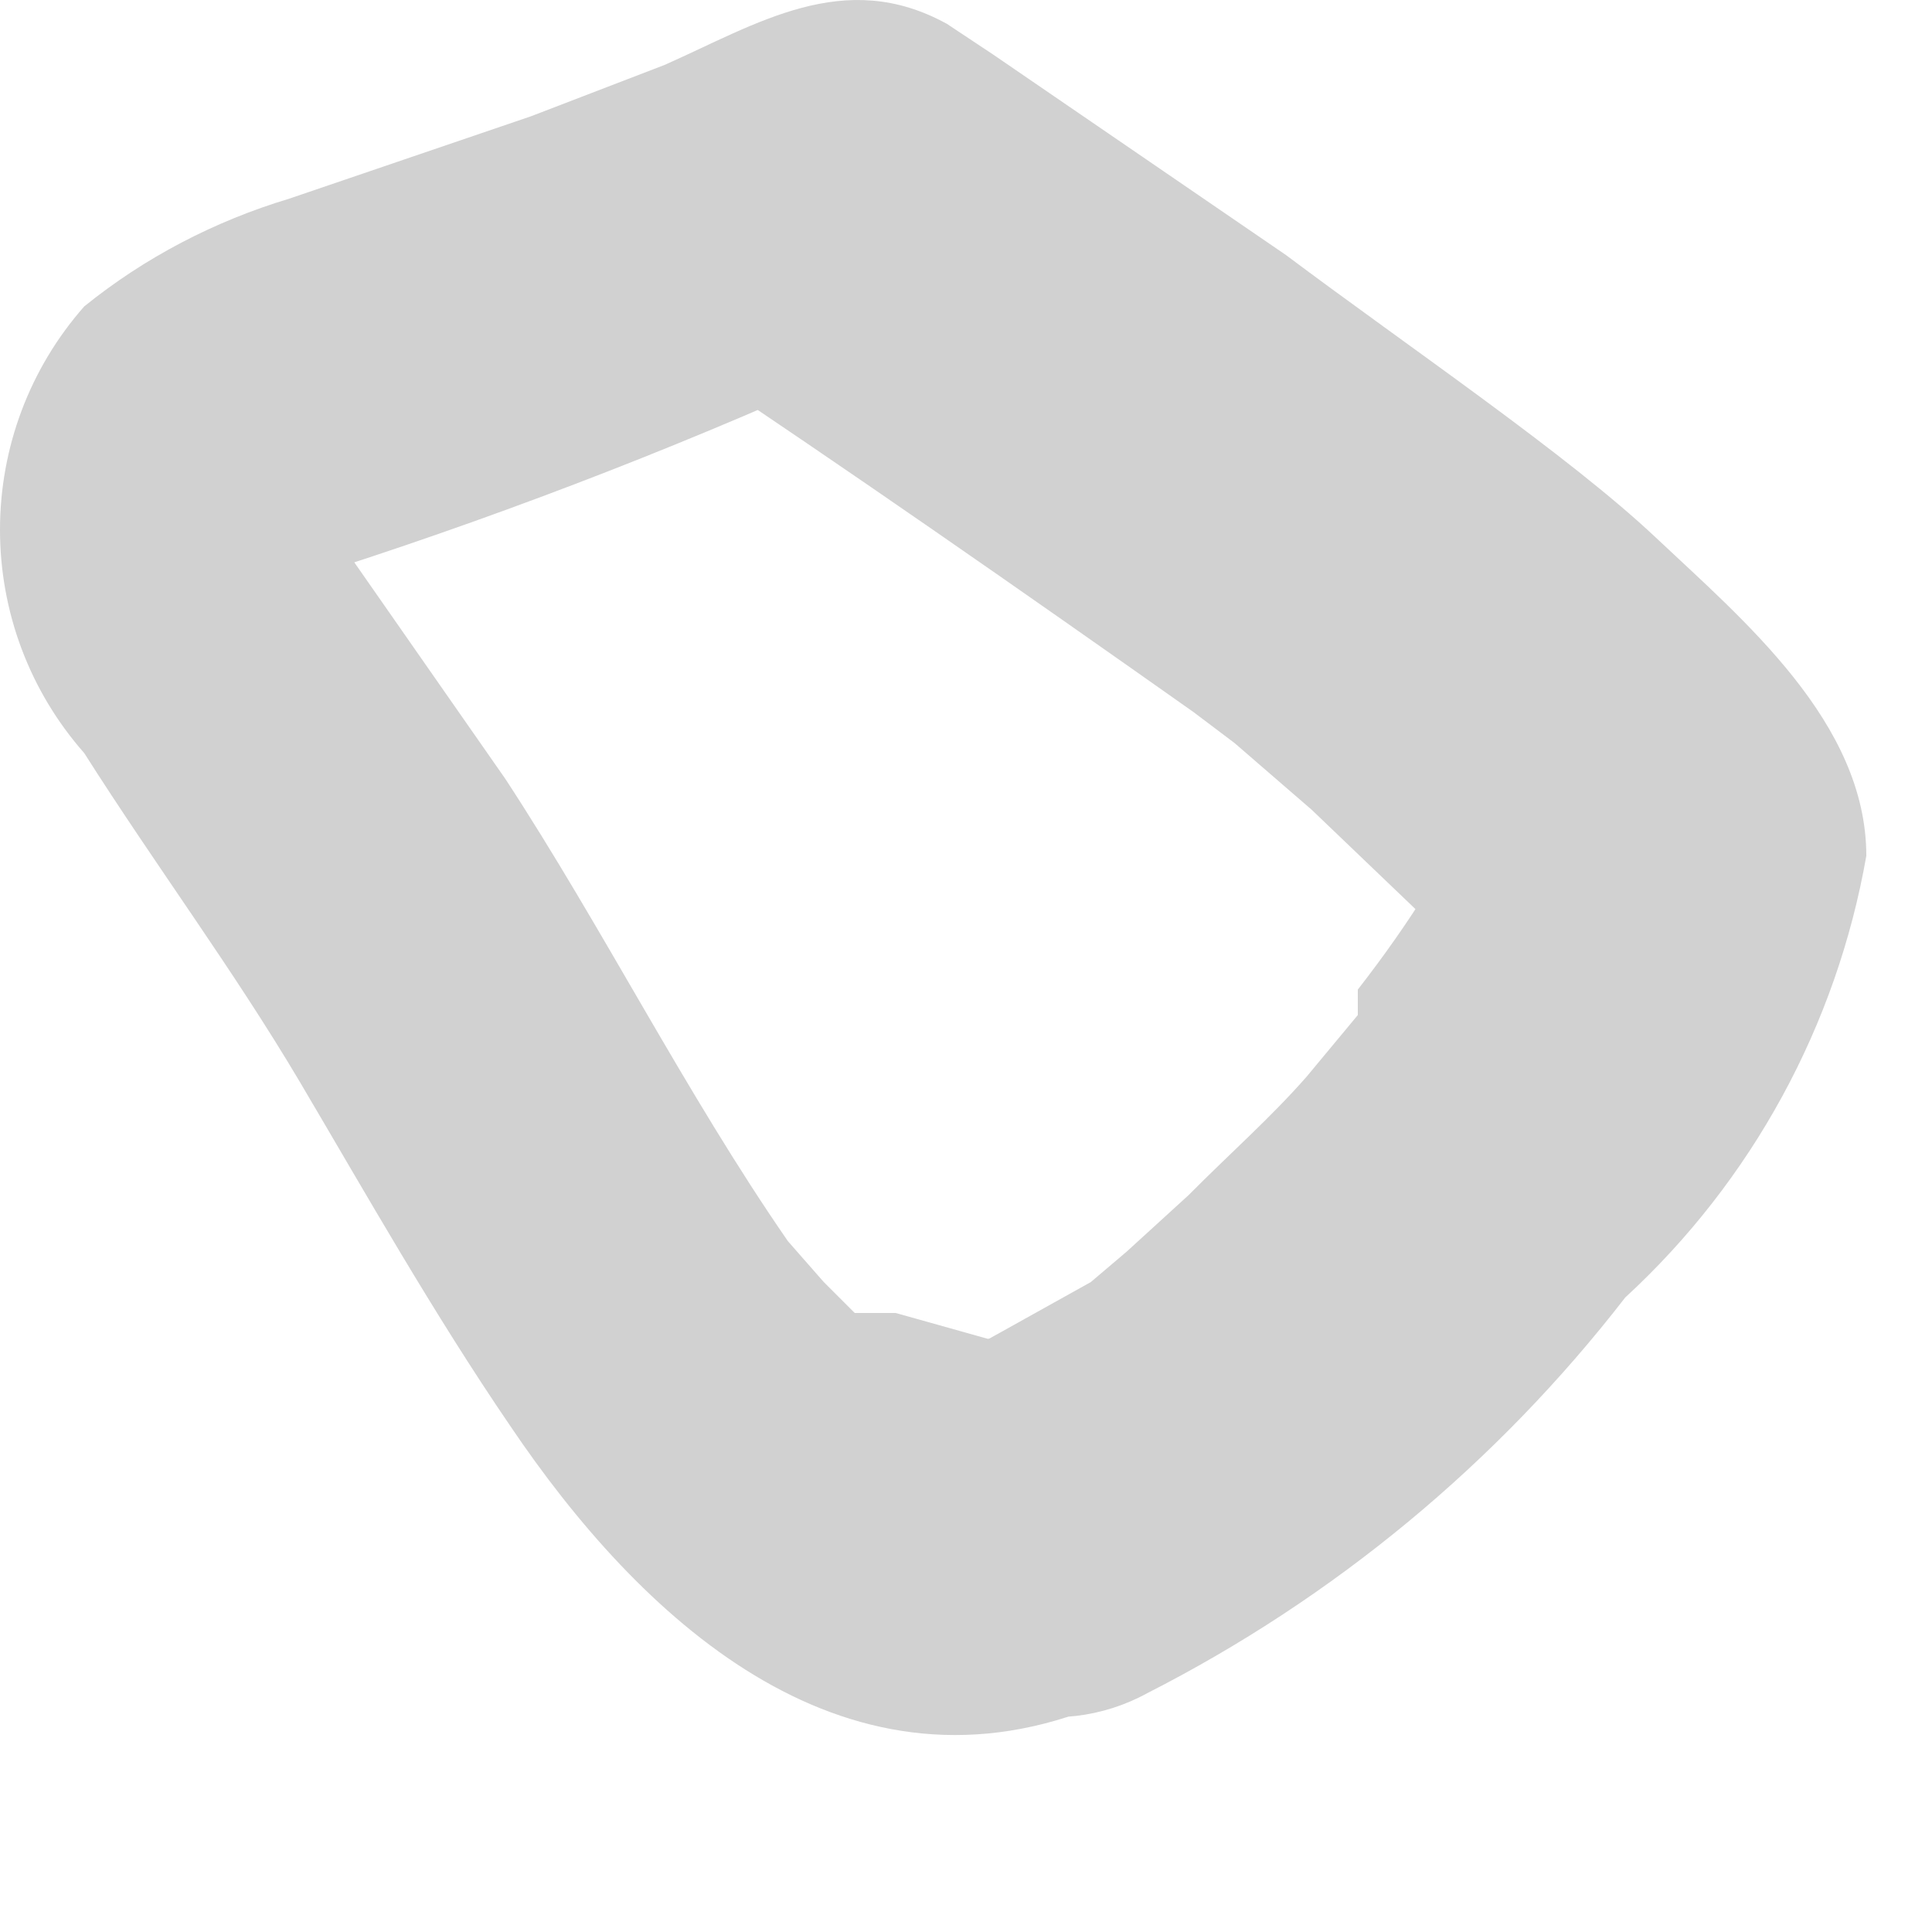<?xml version="1.0" encoding="utf-8"?>
<svg xmlns="http://www.w3.org/2000/svg" fill="none" height="100%" overflow="visible" preserveAspectRatio="none" style="display: block;" viewBox="0 0 5 5" width="100%">
<path d="M2.318 3.398H2.212C2.291 3.398 2.118 3.398 2.212 3.398L2.132 3.318L2.039 3.212C1.773 2.827 1.56 2.401 1.308 2.016L0.909 1.444L0.789 1.245C0.789 1.245 0.789 1.378 0.789 1.311C0.789 1.444 0.789 1.245 0.789 1.311C0.777 1.373 0.744 1.43 0.696 1.471C0.696 1.471 0.856 1.391 0.776 1.471H0.869C1.345 1.317 1.811 1.135 2.265 0.926H1.76C2.198 1.218 2.637 1.524 3.089 1.843L3.195 1.923L3.395 2.096L3.7 2.388C3.767 2.388 3.7 2.295 3.7 2.388C3.7 2.388 3.7 2.242 3.7 2.202C3.7 2.162 3.7 2.029 3.7 2.202C3.7 2.375 3.7 2.095 3.7 2.202C3.698 2.233 3.698 2.264 3.7 2.295C3.643 2.387 3.581 2.475 3.514 2.561C3.514 2.641 3.514 2.561 3.514 2.561C3.514 2.481 3.514 2.561 3.514 2.627L3.381 2.787C3.288 2.893 3.182 2.986 3.076 3.093L2.916 3.239L2.823 3.318L2.464 3.518C2.407 3.549 2.356 3.592 2.316 3.644C2.276 3.696 2.247 3.756 2.23 3.819C2.214 3.883 2.211 3.949 2.222 4.014C2.232 4.079 2.256 4.141 2.291 4.196C2.358 4.309 2.466 4.391 2.593 4.426C2.719 4.461 2.854 4.445 2.969 4.382C3.452 4.136 3.874 3.787 4.206 3.358C4.534 3.056 4.753 2.654 4.83 2.215C4.83 1.87 4.511 1.604 4.285 1.391C4.059 1.178 3.647 0.899 3.328 0.66L2.57 0.141L2.451 0.062C2.185 -0.085 1.959 0.062 1.72 0.168L1.374 0.301L0.749 0.514C0.556 0.572 0.375 0.666 0.218 0.793C0.077 0.953 0 1.158 0 1.371C0 1.584 0.077 1.789 0.218 1.949C0.404 2.242 0.603 2.508 0.776 2.8C0.949 3.093 1.121 3.398 1.321 3.691C1.653 4.183 2.172 4.674 2.823 4.422C2.95 4.387 3.058 4.302 3.122 4.188C3.187 4.073 3.204 3.937 3.169 3.81C3.133 3.683 3.049 3.576 2.934 3.511C2.82 3.446 2.684 3.429 2.557 3.465L2.318 3.398Z" fill="#D1D1D1" id="Vector"/>
</svg>